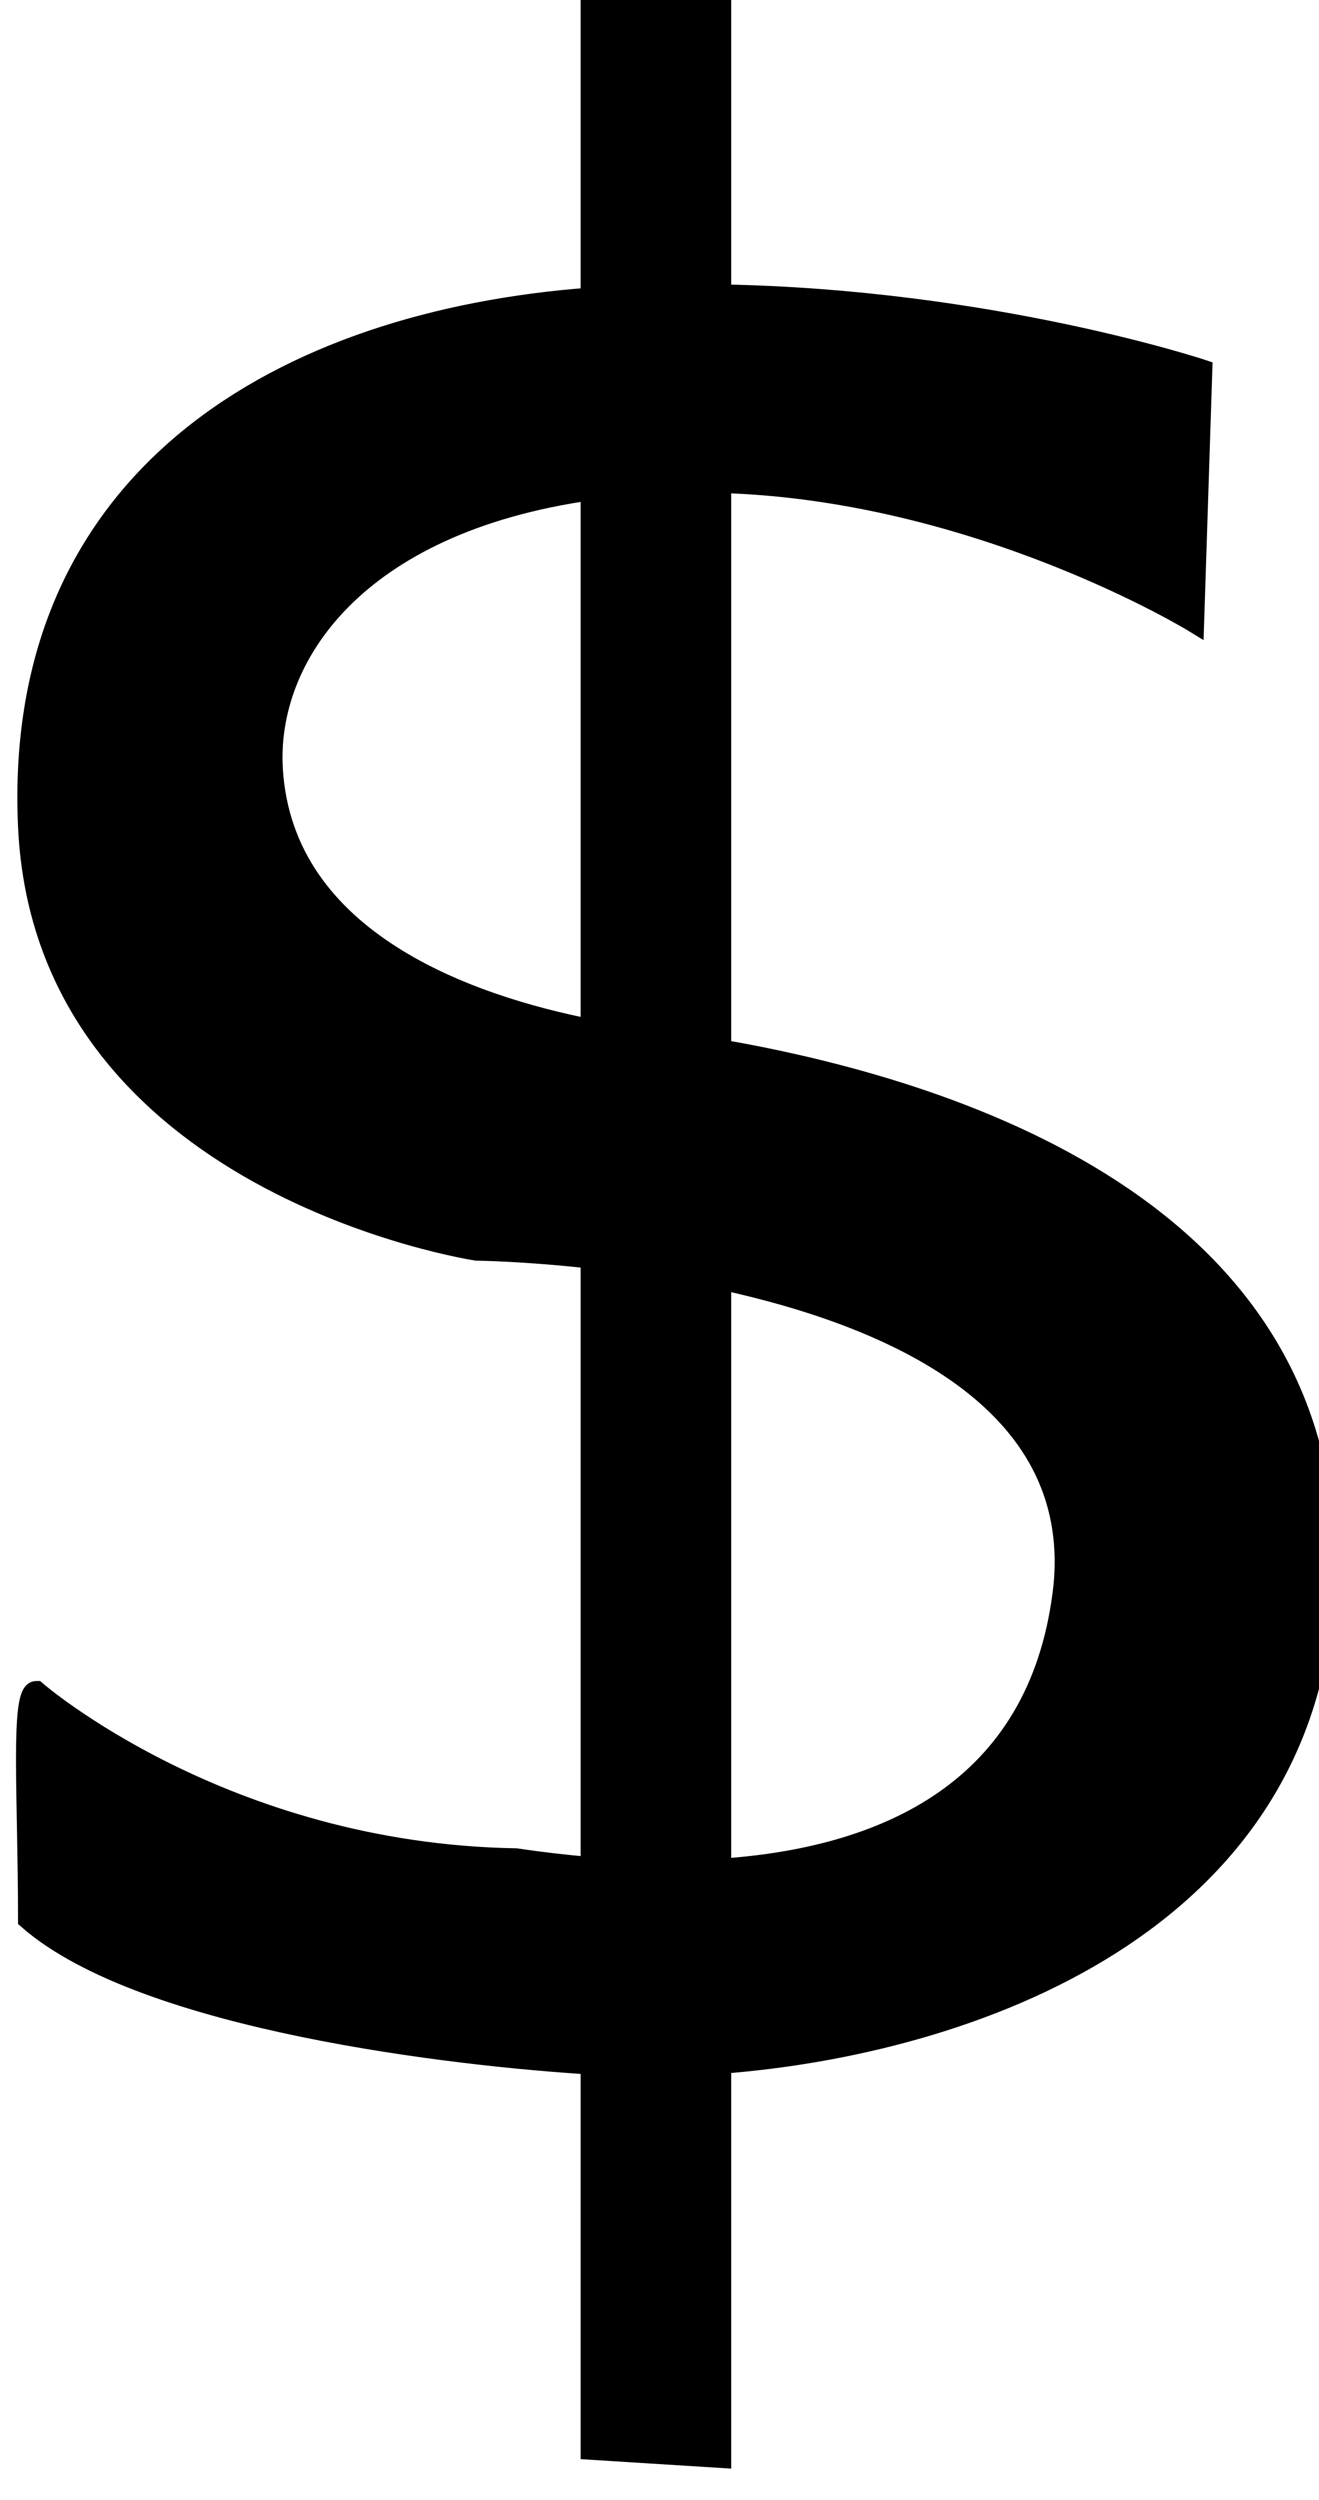 <?xml version="1.0"?><svg width="164.733" height="312.07" xmlns="http://www.w3.org/2000/svg">
 <title>123</title>

 <g>
  <title>Layer 1</title>
  <g id="layer1">
   <path fill="#000000" fill-rule="evenodd" stroke="black" stroke-width="2.52" stroke-miterlimit="4" id="path7370" d="m73.776,-2.74l0,39.897c-38.467,2.856 -72.248,22.342 -70.264,65.996c2.037,44.804 56.01,52.954 56.01,52.954c0,0 5.86,0.055 14.254,0.992l0,75.966c-3.115,-0.257 -6.248,-0.625 -9.356,-1.087c-36.511,-0.6 -59.884,-20.885 -59.884,-20.885c-2.037,0 -1.024,13.235 -1.024,28.509c14.485,12.674 53.726,17.093 70.264,18.098l0,48.087l16.286,1.024l0,-49.205c30.974,-2.377 73.546,-17.302 75.352,-59.743c2.014,-47.338 -47.799,-62.055 -75.352,-66.846l0,-70.737c32.17,0.934 59.065,17.42 59.065,17.42l1.024,-31.565c0,0 -26.424,-8.793 -60.089,-9.372l0,-39.503l-16.286,0zm0,63.932l0,67.287c-14.9,-2.926 -38.398,-10.881 -39.708,-32.447c-0.844,-13.899 10.201,-30.656 39.708,-34.841zm16.286,98.537c21.079,4.564 44.958,14.873 42.779,38.133c-2.644,24.649 -20.937,33.941 -42.779,35.408l0,-73.54z"/>
  </g>
 </g>
</svg>